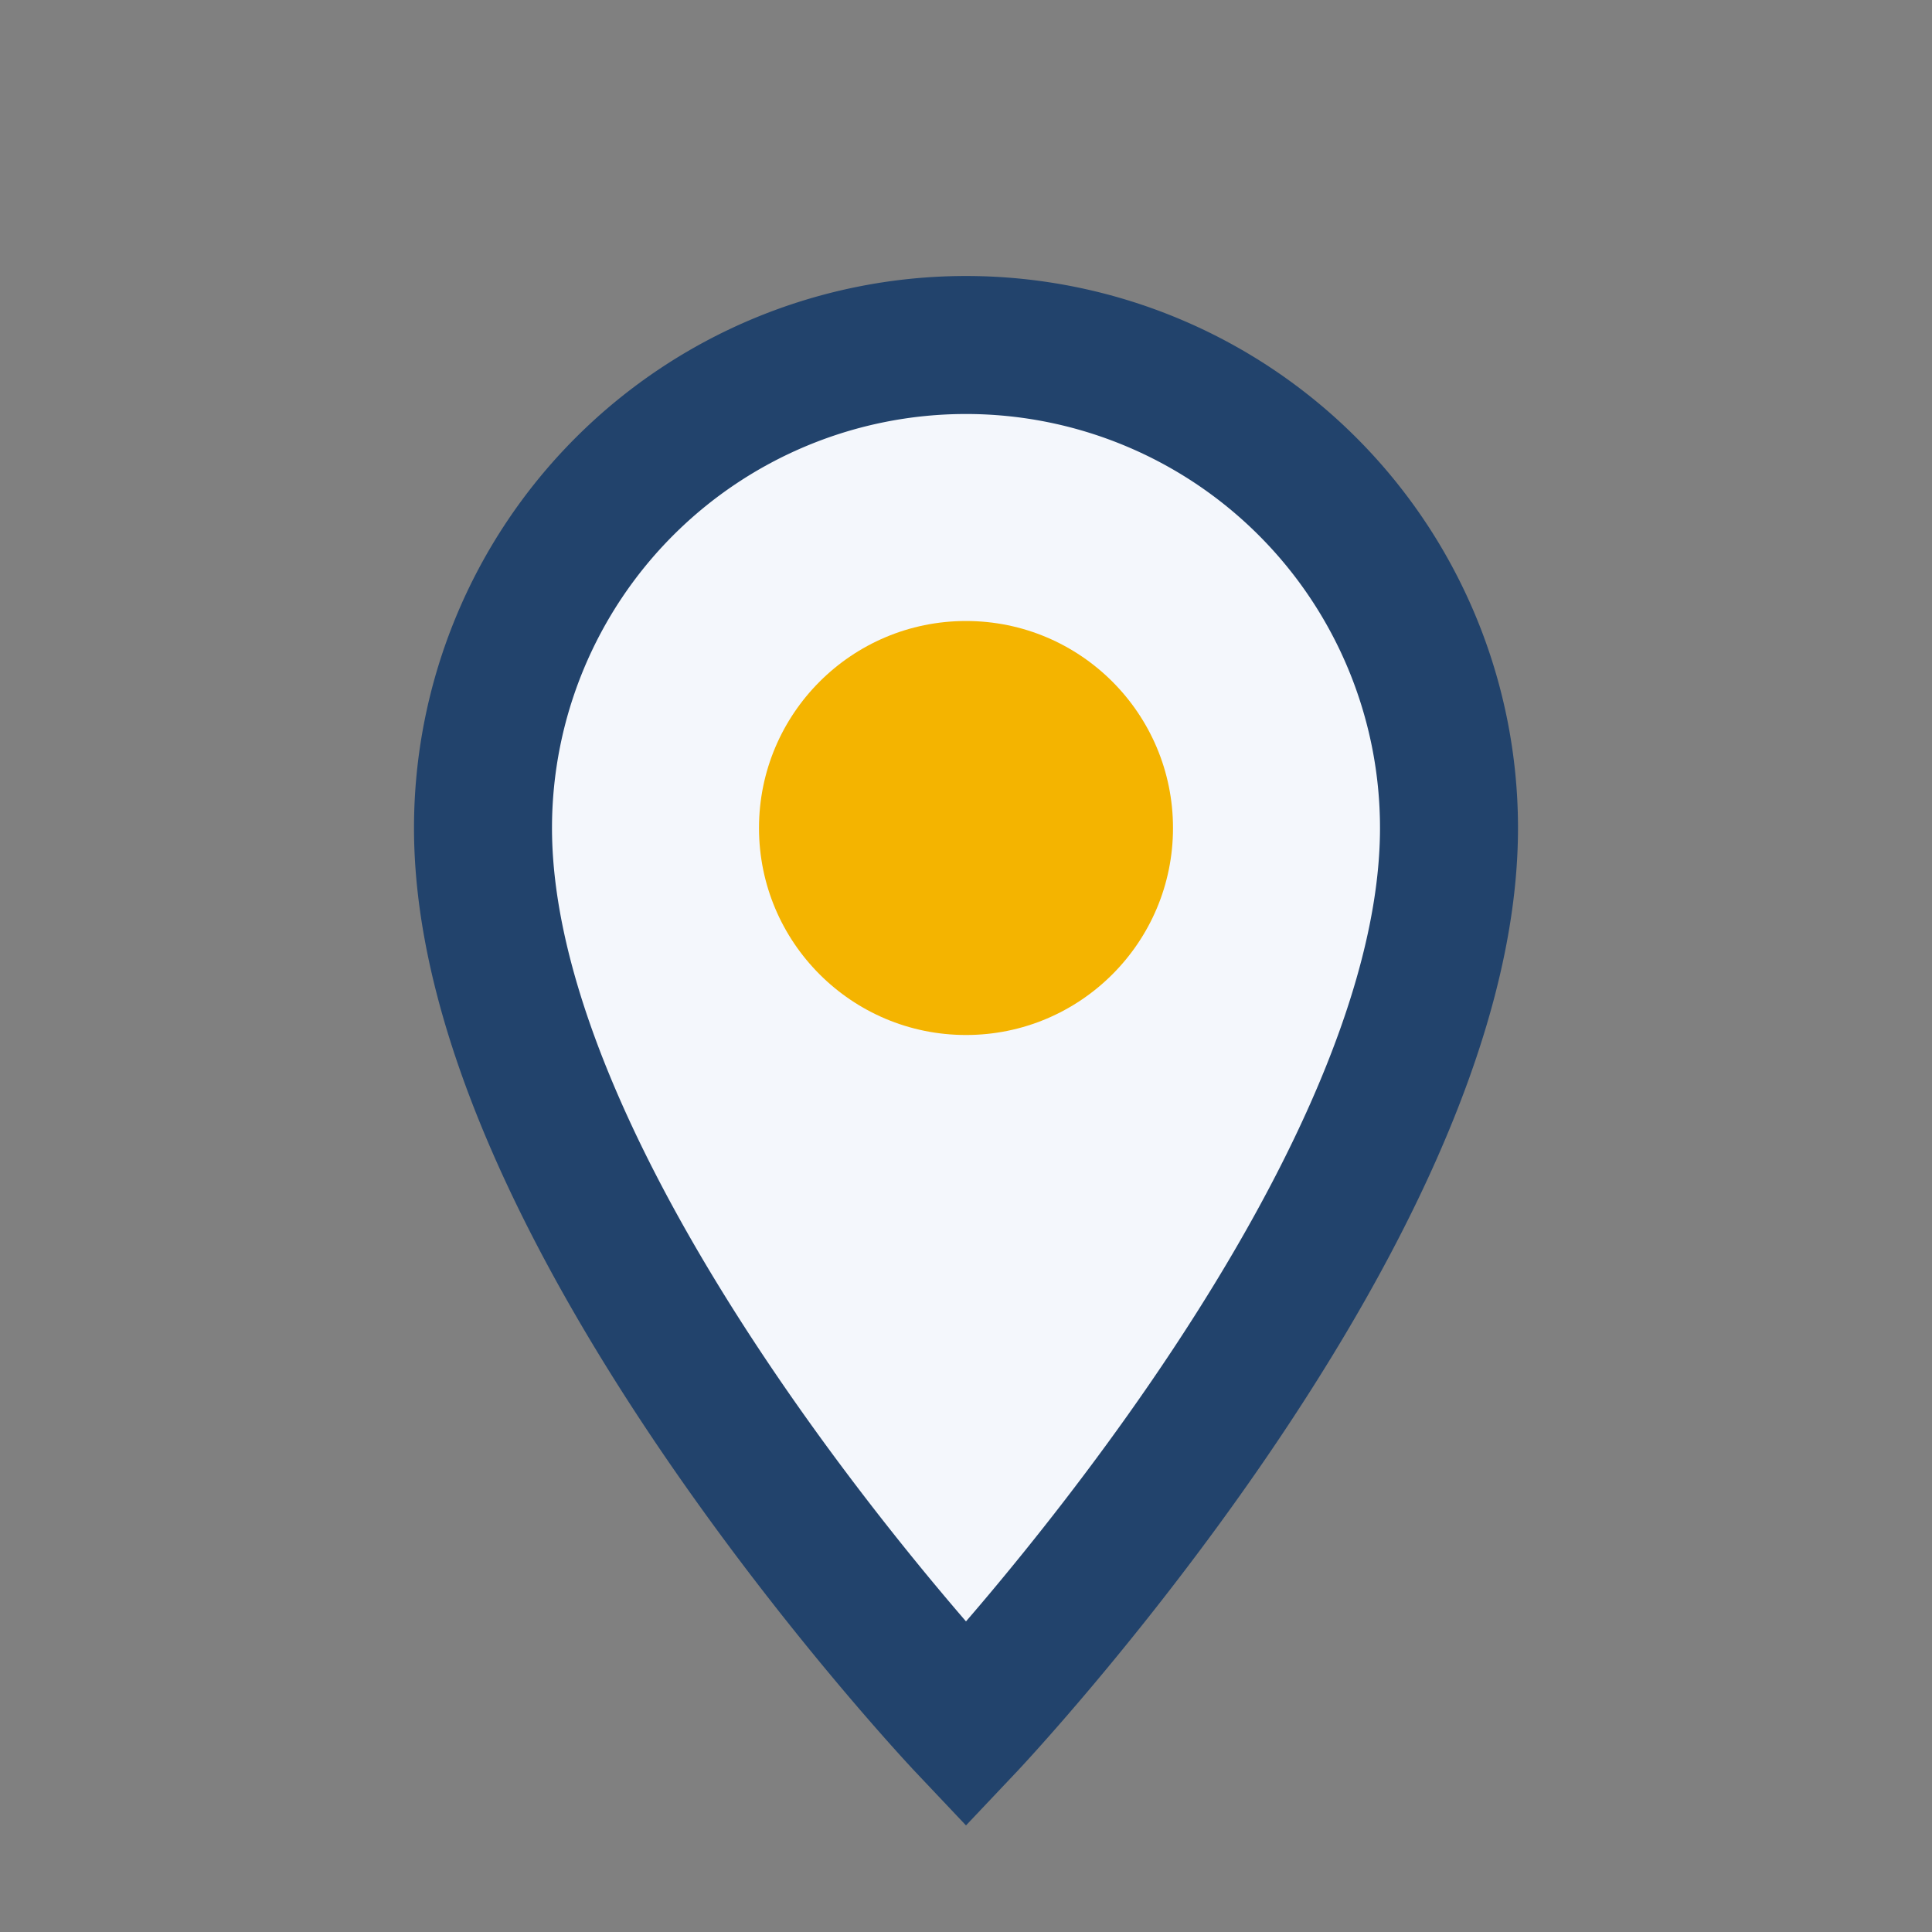 <?xml version="1.0" encoding="UTF-8"?>
<svg xmlns="http://www.w3.org/2000/svg" width="28" height="28" viewBox="0 0 28 28"><rect x="0" y="0" width="28" height="28" fill="#808080" stroke="none"/><path d="M14 25s-7-7.4-7-13A7 7 0 1 1 21 12c0 5.6-7 13-7 13z" fill="#F4F7FC" stroke="#22436C" stroke-width="2"/><circle cx="14" cy="12" r="3" fill="#F4B400"/></svg>
